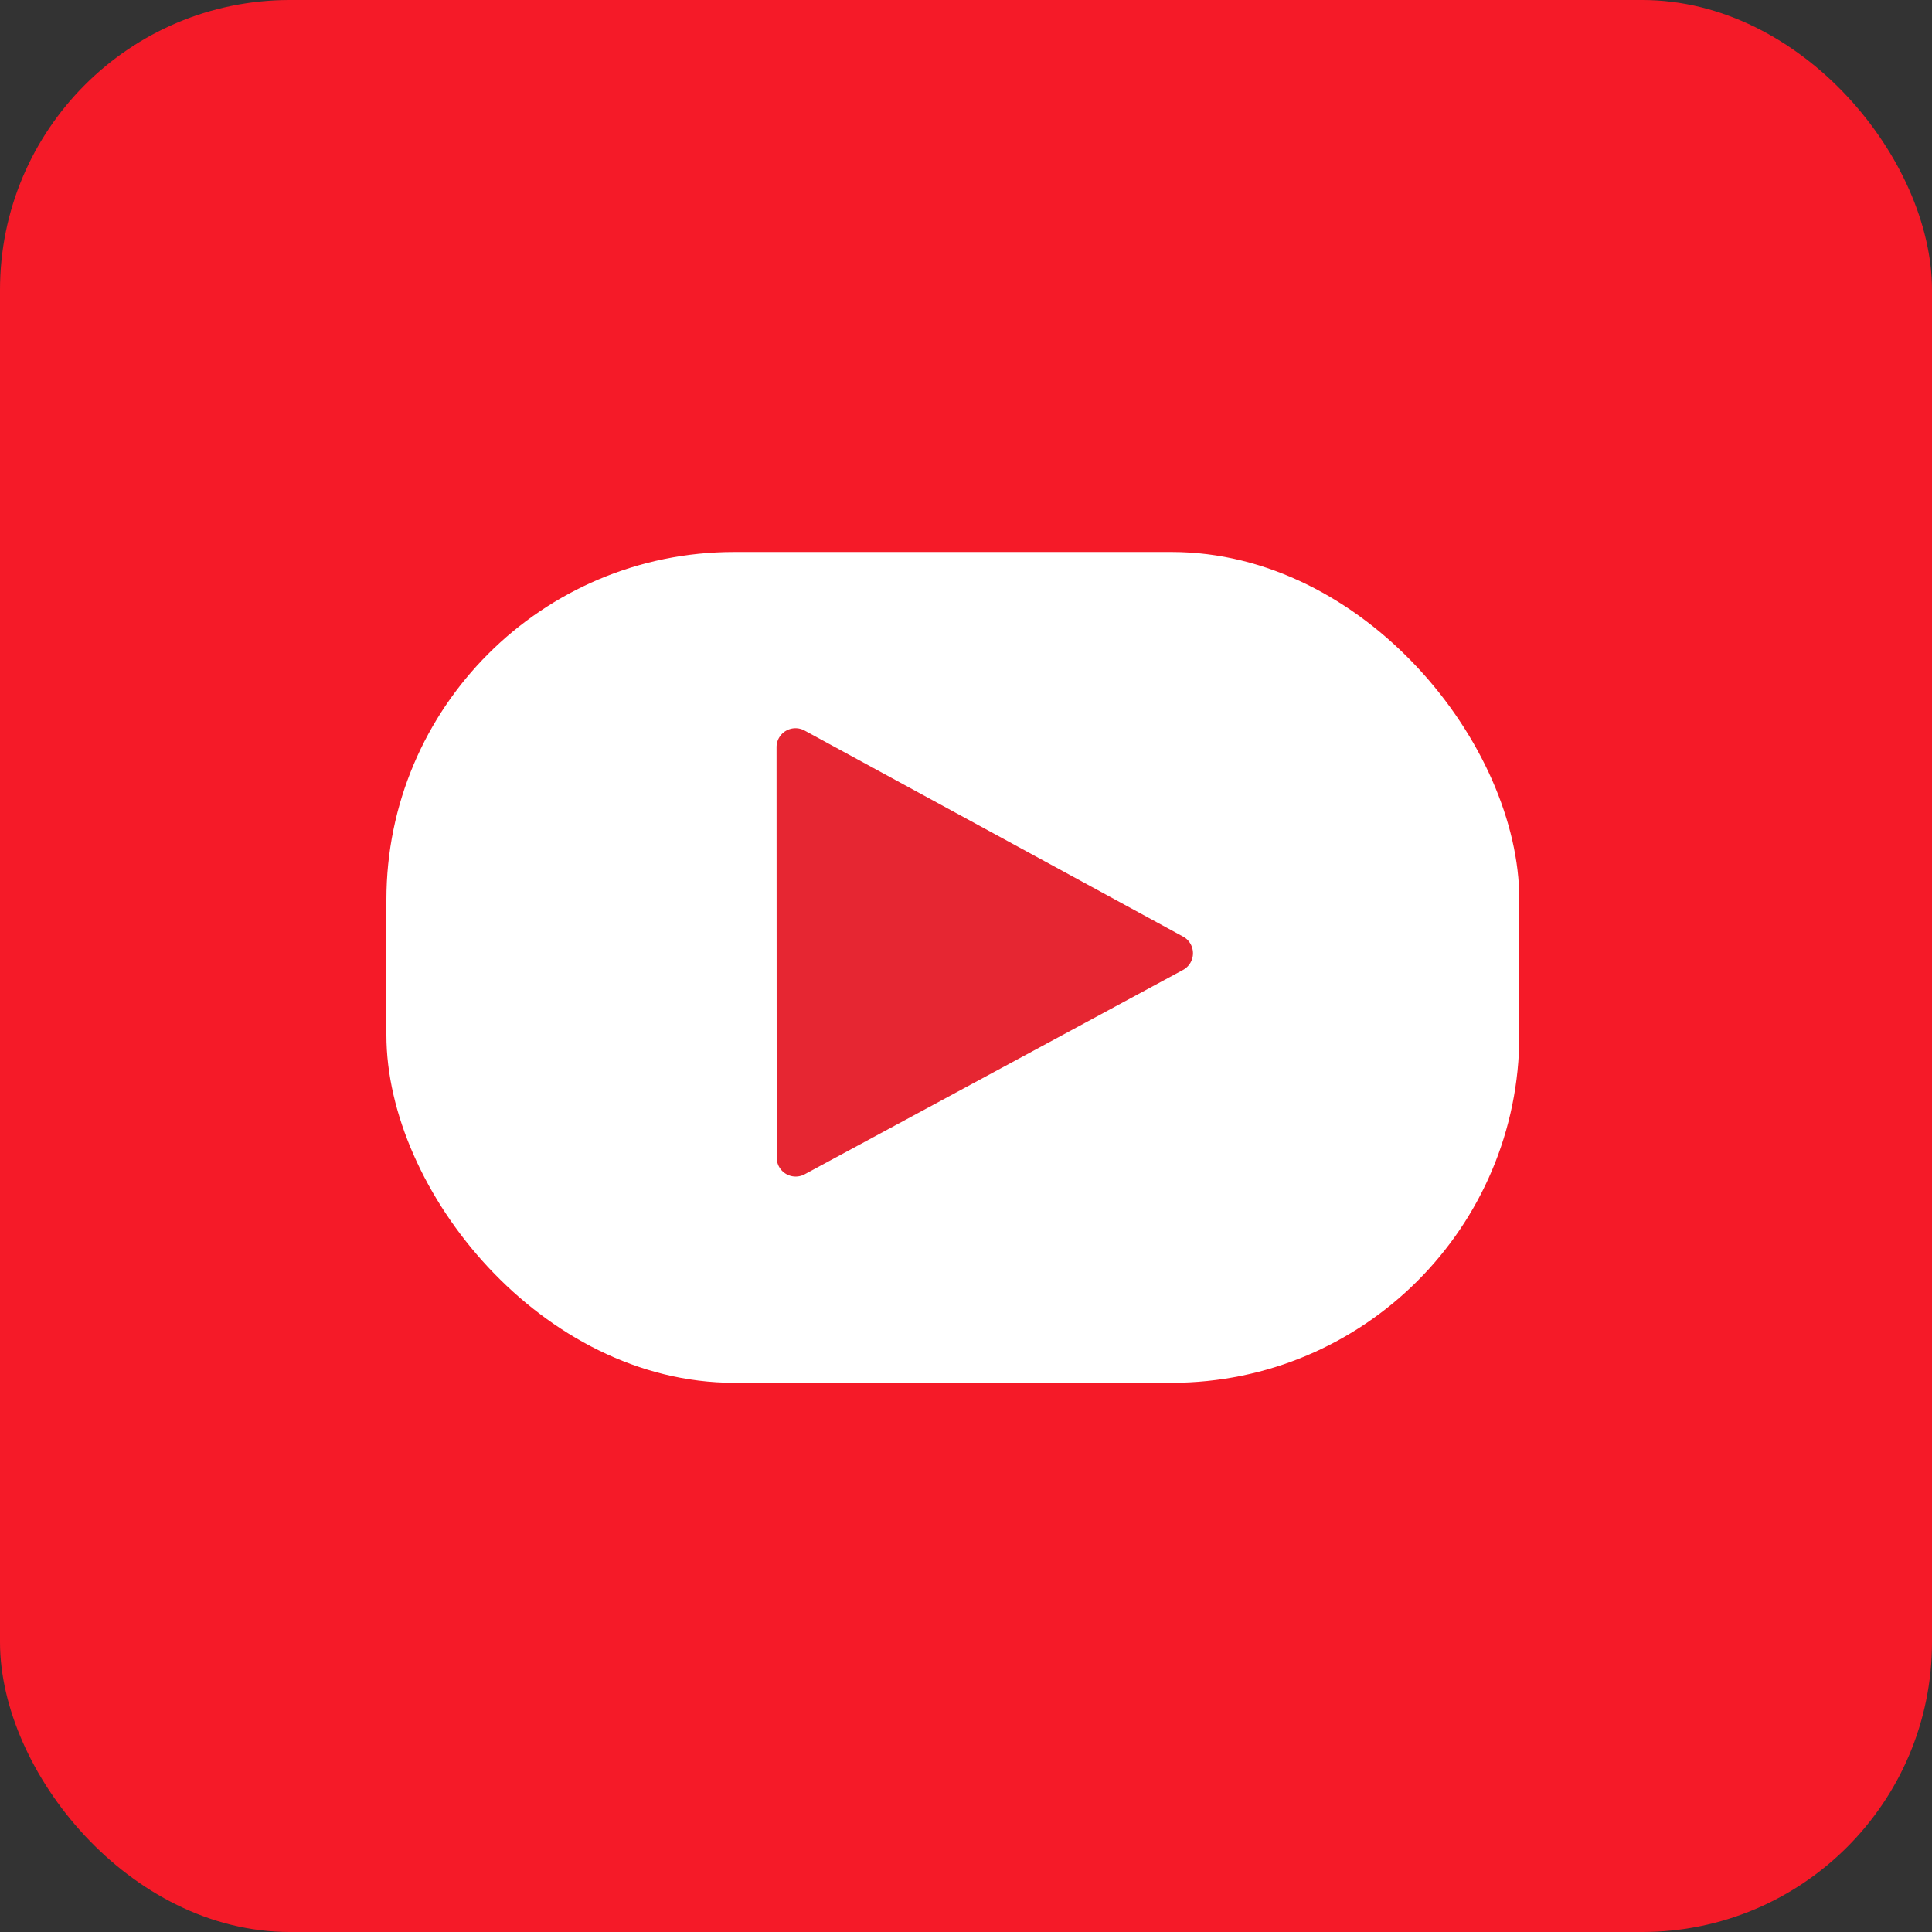 <svg id="메인_유튜브" xmlns="http://www.w3.org/2000/svg" width="100" height="100" viewBox="0 0 100 100">
  <rect x="0" y="0" width="100" height="100" fill="#333333" stroke="none"/>
  <rect id="사각형_4482" data-name="사각형 4482" width="100" height="100" rx="15" fill="#f51a28"/>
  <g id="그룹_9411" data-name="그룹 9411" transform="translate(20 28.571)">
    <rect id="사각형_4483" data-name="사각형 4483" width="58.64" height="43.003" rx="18" transform="translate(0 0)" fill="#fff"/>
    <path id="패스_7212" data-name="패스 7212" d="M629.286,458.559,609.7,469.138a.982.982,0,0,1-1.448-.863l-.008-21.242a.981.981,0,0,1,1.451-.863l19.591,10.664A.982.982,0,0,1,629.286,458.559Z" transform="translate(-588.05 -436.928)" fill="#e62632"/>
  </g>
</svg>

